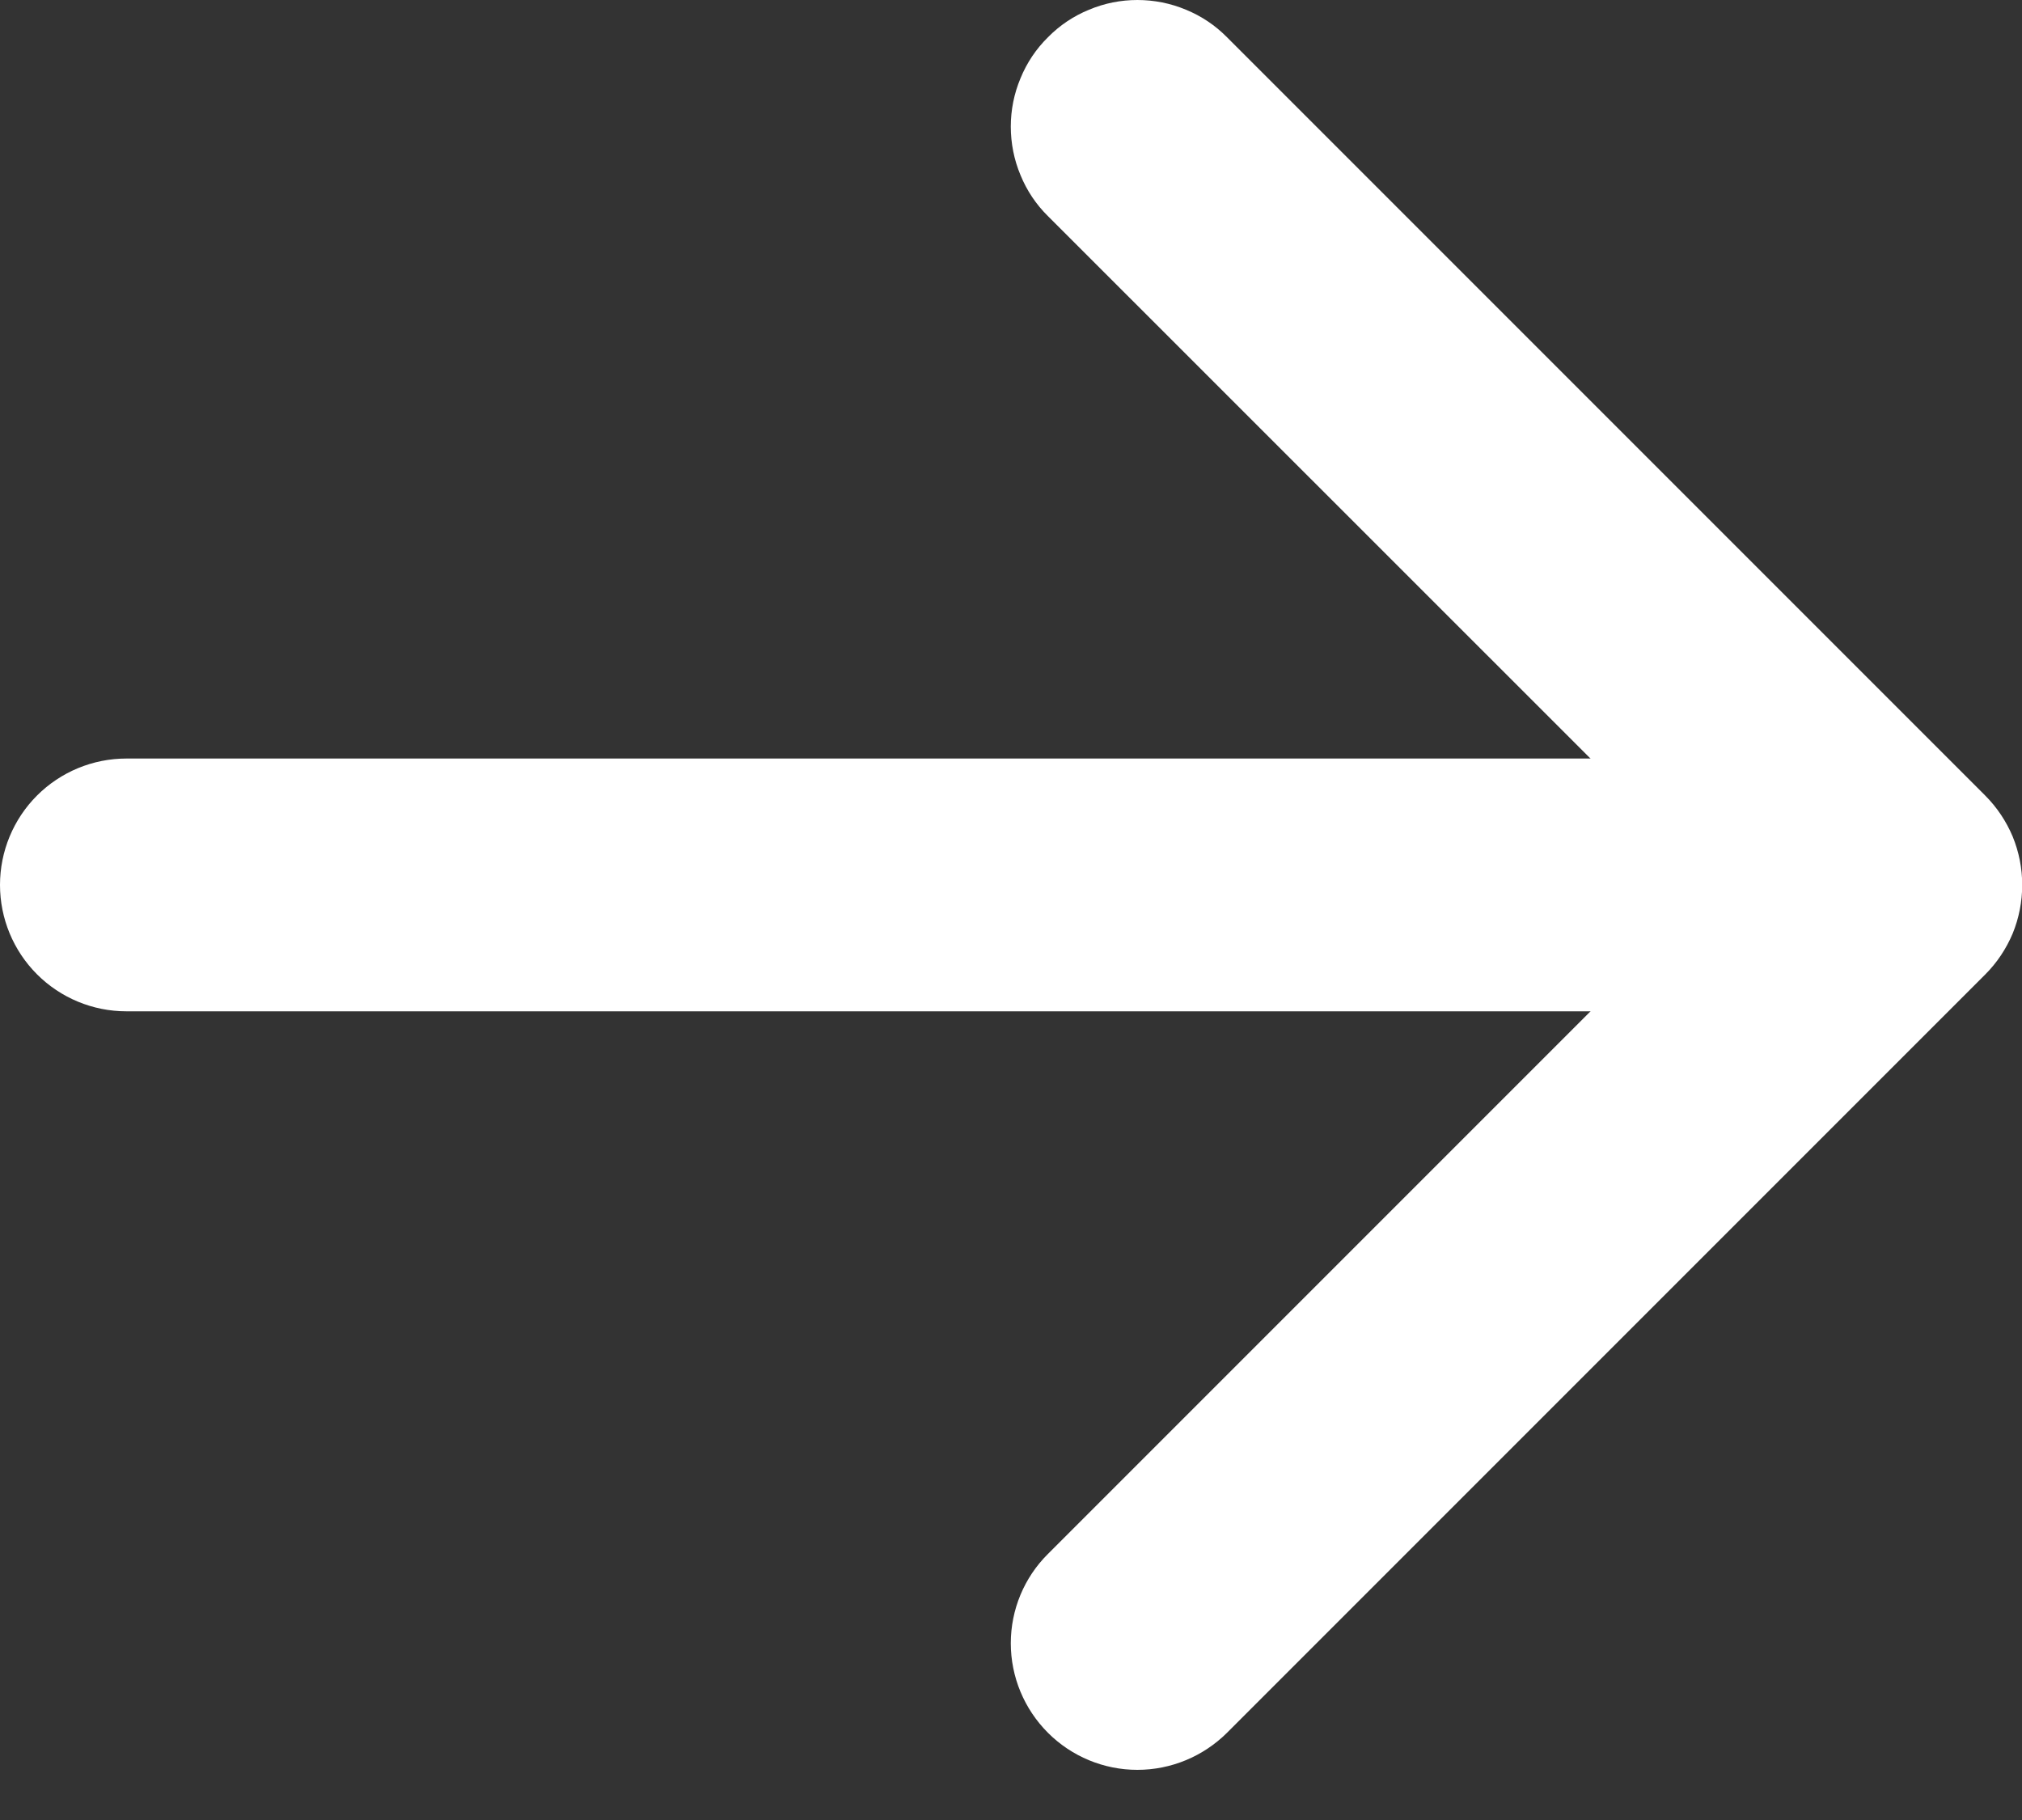 <svg width="10" height="9" viewBox="0 0 10 9" fill="none" xmlns="http://www.w3.org/2000/svg">
<rect x="0" y="0" width="10" height="9" fill="#333333" stroke="none"/>
<path fill-rule="evenodd" clip-rule="evenodd" d="M5.183 0.184C5.241 0.125 5.31 0.079 5.386 0.048C5.462 0.016 5.543 0 5.625 0C5.707 0 5.789 0.016 5.865 0.048C5.941 0.079 6.01 0.125 6.068 0.184L9.818 3.934C9.876 3.992 9.922 4.061 9.954 4.137C9.985 4.213 10.001 4.294 10.001 4.376C10.001 4.458 9.985 4.54 9.954 4.616C9.922 4.692 9.876 4.761 9.818 4.819L6.068 8.569C5.95 8.686 5.791 8.752 5.625 8.752C5.459 8.752 5.3 8.686 5.183 8.569C5.065 8.451 4.999 8.292 4.999 8.126C4.999 7.96 5.065 7.801 5.183 7.684L8.491 4.376L5.183 1.069C5.124 1.011 5.078 0.942 5.047 0.866C5.015 0.79 4.999 0.708 4.999 0.626C4.999 0.544 5.015 0.463 5.047 0.387C5.078 0.311 5.124 0.242 5.183 0.184Z" fill="white"/>
<path fill-rule="evenodd" clip-rule="evenodd" d="M0 4.376C0 4.21 0.066 4.051 0.183 3.934C0.3 3.817 0.459 3.751 0.625 3.751H8.75C8.916 3.751 9.075 3.817 9.192 3.934C9.309 4.051 9.375 4.21 9.375 4.376C9.375 4.542 9.309 4.701 9.192 4.818C9.075 4.935 8.916 5.001 8.75 5.001H0.625C0.459 5.001 0.3 4.935 0.183 4.818C0.066 4.701 0 4.542 0 4.376Z" fill="white"/>
</svg>
